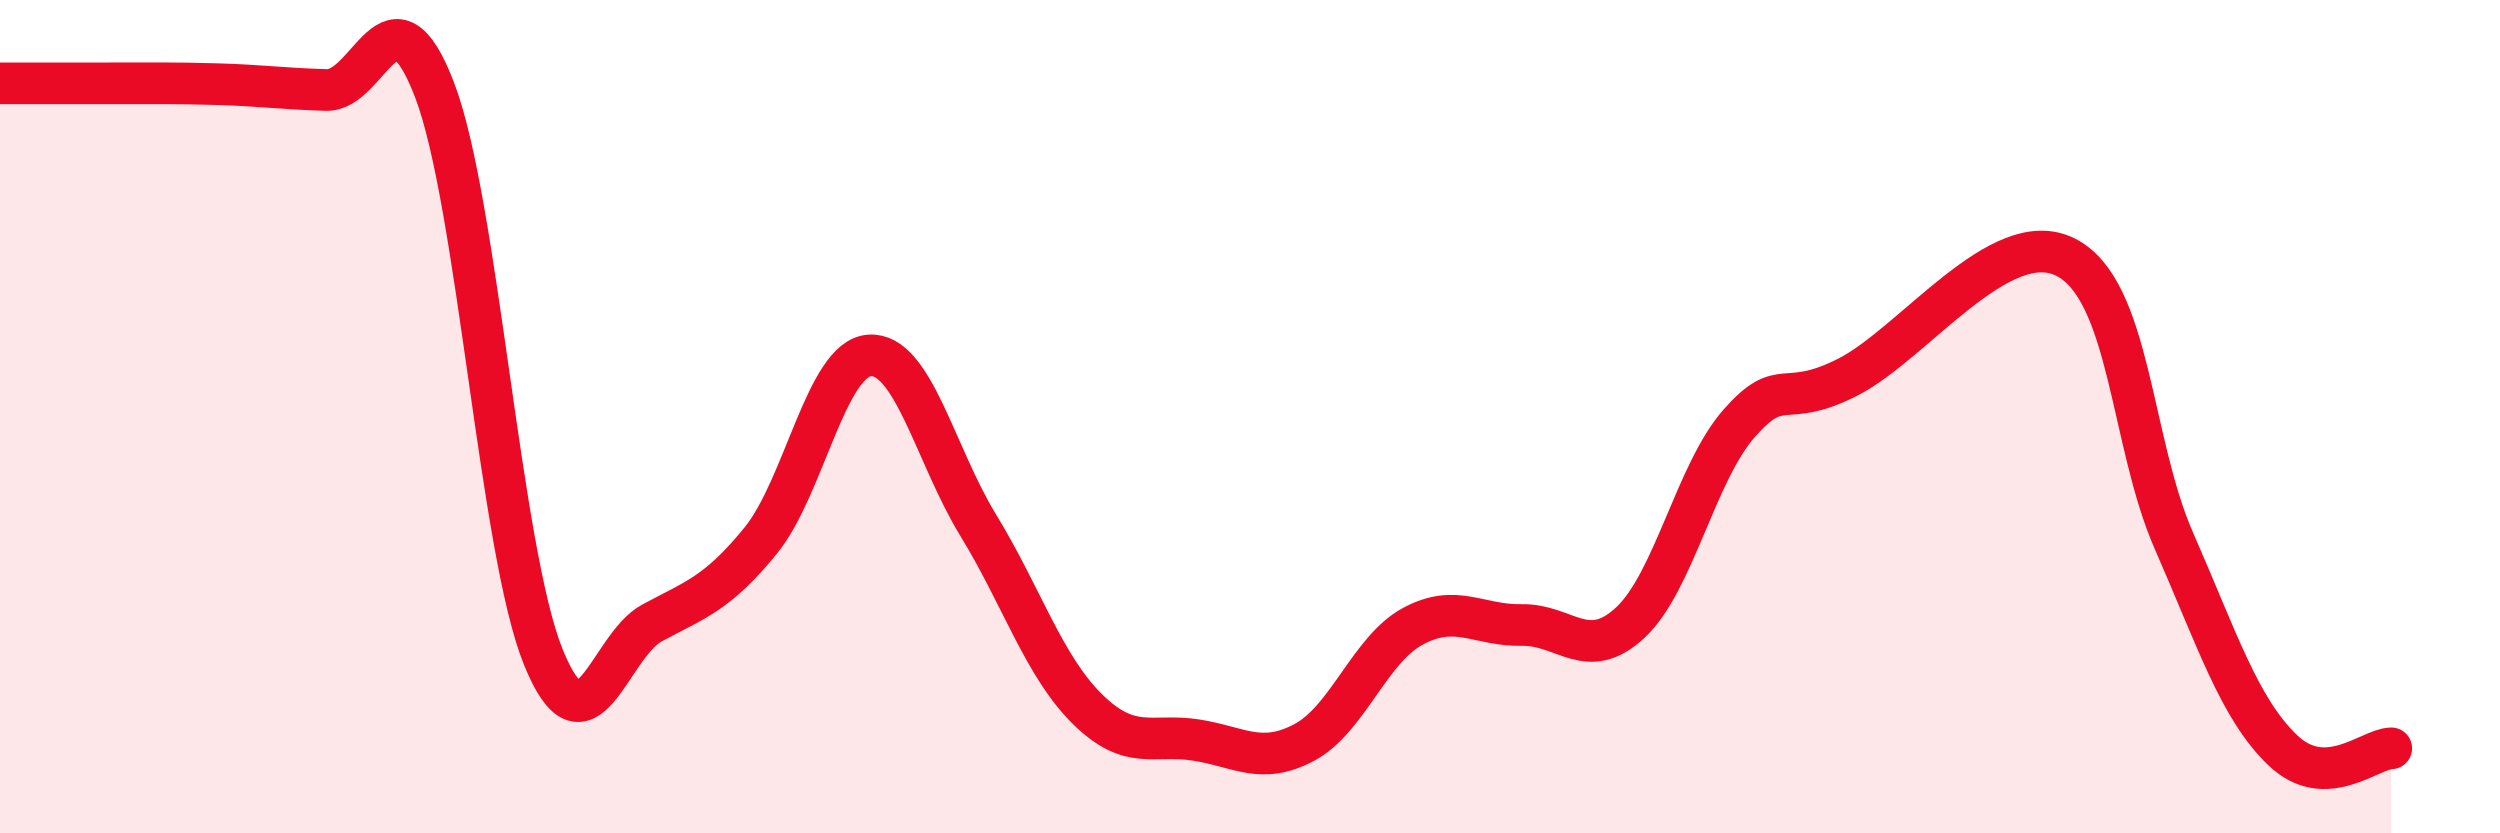 
    <svg width="60" height="20" viewBox="0 0 60 20" xmlns="http://www.w3.org/2000/svg">
      <path
        d="M 0,2 C 0.52,2 1.57,2 2.61,2 C 3.65,2 4.18,1.99 5.22,2.02 C 6.26,2.05 6.79,2.13 7.83,2.16 C 8.87,2.19 9.39,-0.56 10.43,2.16 C 11.47,4.88 12,13.21 13.04,15.77 C 14.08,18.33 14.61,15.51 15.65,14.95 C 16.69,14.39 17.22,14.25 18.26,12.97 C 19.3,11.69 19.83,8.6 20.87,8.53 C 21.91,8.46 22.44,10.91 23.48,12.61 C 24.52,14.31 25.05,15.98 26.09,17.01 C 27.13,18.04 27.66,17.6 28.7,17.76 C 29.74,17.92 30.26,18.37 31.3,17.82 C 32.34,17.27 32.87,15.59 33.91,15.03 C 34.95,14.47 35.48,15.02 36.52,15 C 37.56,14.98 38.09,15.91 39.13,14.94 C 40.17,13.97 40.7,11.34 41.74,10.16 C 42.78,8.98 42.78,9.85 44.35,9.05 C 45.92,8.25 48.01,5.39 49.57,6.17 C 51.13,6.95 51.13,10.6 52.17,12.97 C 53.21,15.34 53.74,17 54.78,18 C 55.82,19 56.87,17.97 57.39,17.96L57.39 20L0 20Z"
        fill="#EB0A25"
        opacity="0.1"
        stroke-linecap="round"
        stroke-linejoin="round"
      />
      <path
        d="M 0,2 C 0.52,2 1.57,2 2.61,2 C 3.65,2 4.18,1.99 5.22,2.02 C 6.26,2.05 6.79,2.13 7.83,2.16 C 8.87,2.19 9.39,-0.56 10.43,2.16 C 11.47,4.88 12,13.21 13.04,15.77 C 14.08,18.33 14.61,15.51 15.65,14.95 C 16.69,14.39 17.22,14.25 18.26,12.97 C 19.3,11.69 19.83,8.6 20.87,8.53 C 21.91,8.46 22.44,10.91 23.48,12.61 C 24.52,14.31 25.05,15.98 26.09,17.01 C 27.13,18.04 27.66,17.6 28.7,17.76 C 29.74,17.92 30.26,18.37 31.3,17.82 C 32.34,17.27 32.87,15.59 33.91,15.03 C 34.95,14.47 35.48,15.02 36.52,15 C 37.56,14.98 38.09,15.91 39.13,14.94 C 40.17,13.97 40.7,11.34 41.74,10.16 C 42.78,8.98 42.78,9.85 44.35,9.05 C 45.92,8.25 48.01,5.39 49.57,6.17 C 51.13,6.95 51.13,10.6 52.17,12.97 C 53.21,15.34 53.74,17 54.78,18 C 55.82,19 56.87,17.97 57.39,17.96"
        stroke="#EB0A25"
        stroke-width="1"
        fill="none"
        stroke-linecap="round"
        stroke-linejoin="round"
      />
    </svg>
  